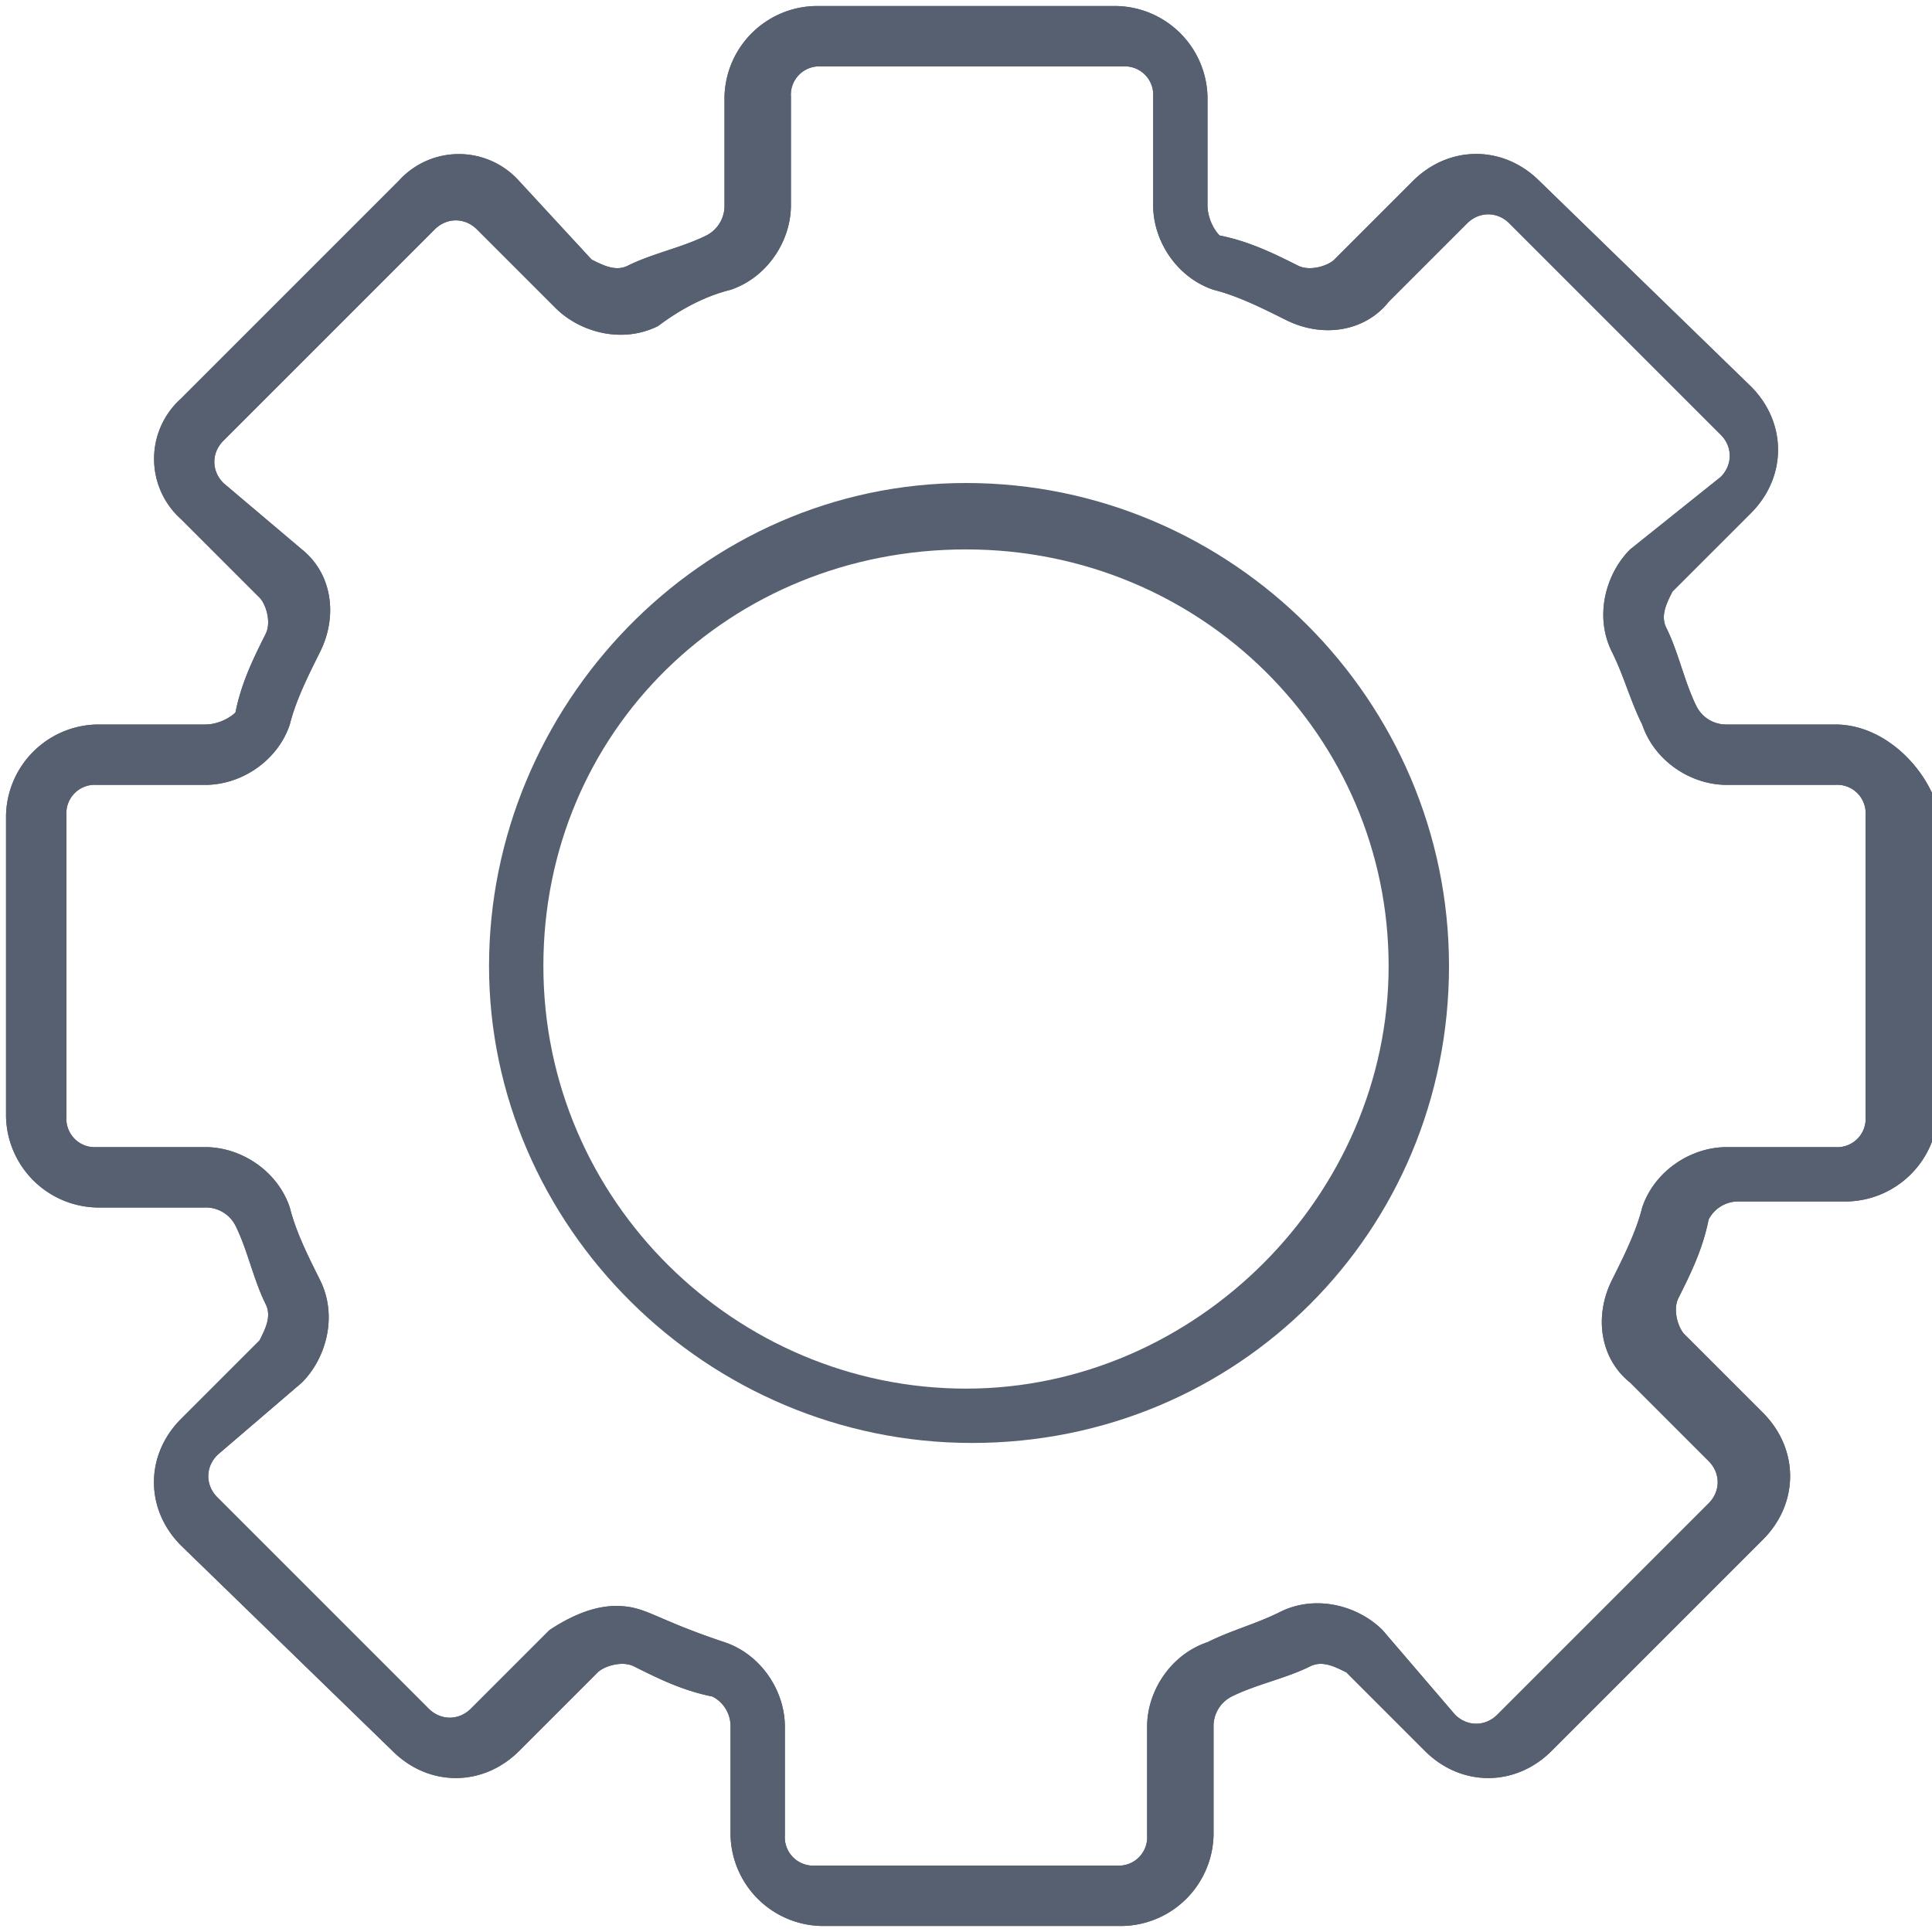 <svg xmlns="http://www.w3.org/2000/svg" xmlns:xlink="http://www.w3.org/1999/xlink" viewBox="0 0 32 32" xmlns:v="https://vecta.io/nano"><g fill="#576071"><use xlink:href="#B"/><use xlink:href="#B"/><path d="M16,8c-4.4,0-7.9,3.7-7.9,8s3.6,7.9,8,7.9S24,20.4,24,16S20.4,8,16,8z M16,23c-3.8,0-7-3.1-7-7s3.1-6.9,7-6.9  s7,3.1,7,6.9S19.8,23,16,23z"/></g><defs ><path id="B" d="M30.4 12h-1.8a.55.55 0 0 1-.5-.3c-.2-.4-.3-.9-.5-1.3-.1-.2 0-.4.1-.6L29 8.5c.6-.6.6-1.5 0-2.1L25.5 3c-.6-.6-1.5-.6-2.1 0l-1.3 1.3c-.1.1-.4.2-.6.1-.4-.2-.8-.4-1.3-.5-.1-.1-.2-.3-.2-.5V1.6A1.54 1.54 0 0 0 18.5.1h-5A1.54 1.54 0 0 0 12 1.6v1.8a.55.55 0 0 1-.3.5c-.4.2-.9.3-1.3.5-.2.1-.4 0-.6-.1L8.6 3a1.34 1.34 0 0 0-2 0L3 6.6a1.34 1.34 0 0 0 0 2l1.3 1.3c.1.1.2.4.1.6-.2.4-.4.8-.5 1.3-.1.1-.3.2-.5.2H1.6a1.54 1.54 0 0 0-1.5 1.5v5A1.54 1.54 0 0 0 1.6 20h1.8a.55.55 0 0 1 .5.3c.2.4.3.9.5 1.3.1.2 0 .4-.1.6L3 23.5c-.6.6-.6 1.5 0 2.1L6.5 29c.6.6 1.5.6 2.1 0l1.3-1.3c.1-.1.4-.2.6-.1.4.2.8.4 1.3.5a.55.55 0 0 1 .3.5v1.8a1.54 1.54 0 0 0 1.5 1.5h5a1.54 1.54 0 0 0 1.5-1.5v-1.8a.55.55 0 0 1 .3-.5c.4-.2.9-.3 1.3-.5.2-.1.4 0 .6.1l1.3 1.3c.6.6 1.5.6 2.1 0l3.5-3.5c.6-.6.6-1.5 0-2.1l-1.3-1.3c-.1-.1-.2-.4-.1-.6.2-.4.4-.8.5-1.3a.55.55 0 0 1 .5-.3h1.8a1.54 1.54 0 0 0 1.5-1.5v-5c-.2-.7-.9-1.4-1.7-1.4zm.5 6.5a.47.47 0 0 1-.5.5h-1.8c-.6 0-1.2.4-1.4 1-.1.4-.3.8-.5 1.2-.3.6-.2 1.3.3 1.7l1.3 1.3c.2.2.2.5 0 .7l-3.5 3.5c-.2.2-.5.2-.7 0L22.9 27c-.4-.4-1.1-.6-1.7-.3-.4.2-.8.3-1.2.5-.6.2-1 .8-1 1.4v1.8a.47.47 0 0 1-.5.5h-5a.47.47 0 0 1-.5-.5v-1.8c0-.6-.4-1.2-1-1.4-1.2-.4-1.3-.6-1.8-.6-.4 0-.8.2-1.1.4l-1.3 1.3c-.2.2-.5.2-.7 0l-3.5-3.5c-.2-.2-.2-.5 0-.7L5 22.9c.4-.4.6-1.1.3-1.7-.2-.4-.4-.8-.5-1.2-.2-.6-.8-1-1.4-1H1.6a.47.47 0 0 1-.5-.5v-5a.47.47 0 0 1 .5-.5h1.8c.6 0 1.2-.4 1.4-1 .1-.4.3-.8.5-1.2.3-.6.2-1.3-.3-1.7L3.7 8c-.2-.2-.2-.5 0-.7l3.5-3.5c.2-.2.5-.2.7 0l1.3 1.3c.4.4 1.1.6 1.7.3.4-.3.8-.5 1.2-.6.6-.2 1-.8 1-1.4V1.6a.47.47 0 0 1 .5-.5h5a.47.47 0 0 1 .5.5v1.8c0 .6.4 1.2 1 1.4.4.1.8.3 1.2.5.6.3 1.3.2 1.7-.3l1.3-1.3c.2-.2.5-.2.7 0l3.5 3.5c.2.2.2.5 0 .7L27 9.1c-.4.4-.6 1.1-.3 1.7.2.4.3.8.5 1.2.2.6.8 1 1.4 1h1.8a.47.47 0 0 1 .5.5v5z"/></defs></svg>